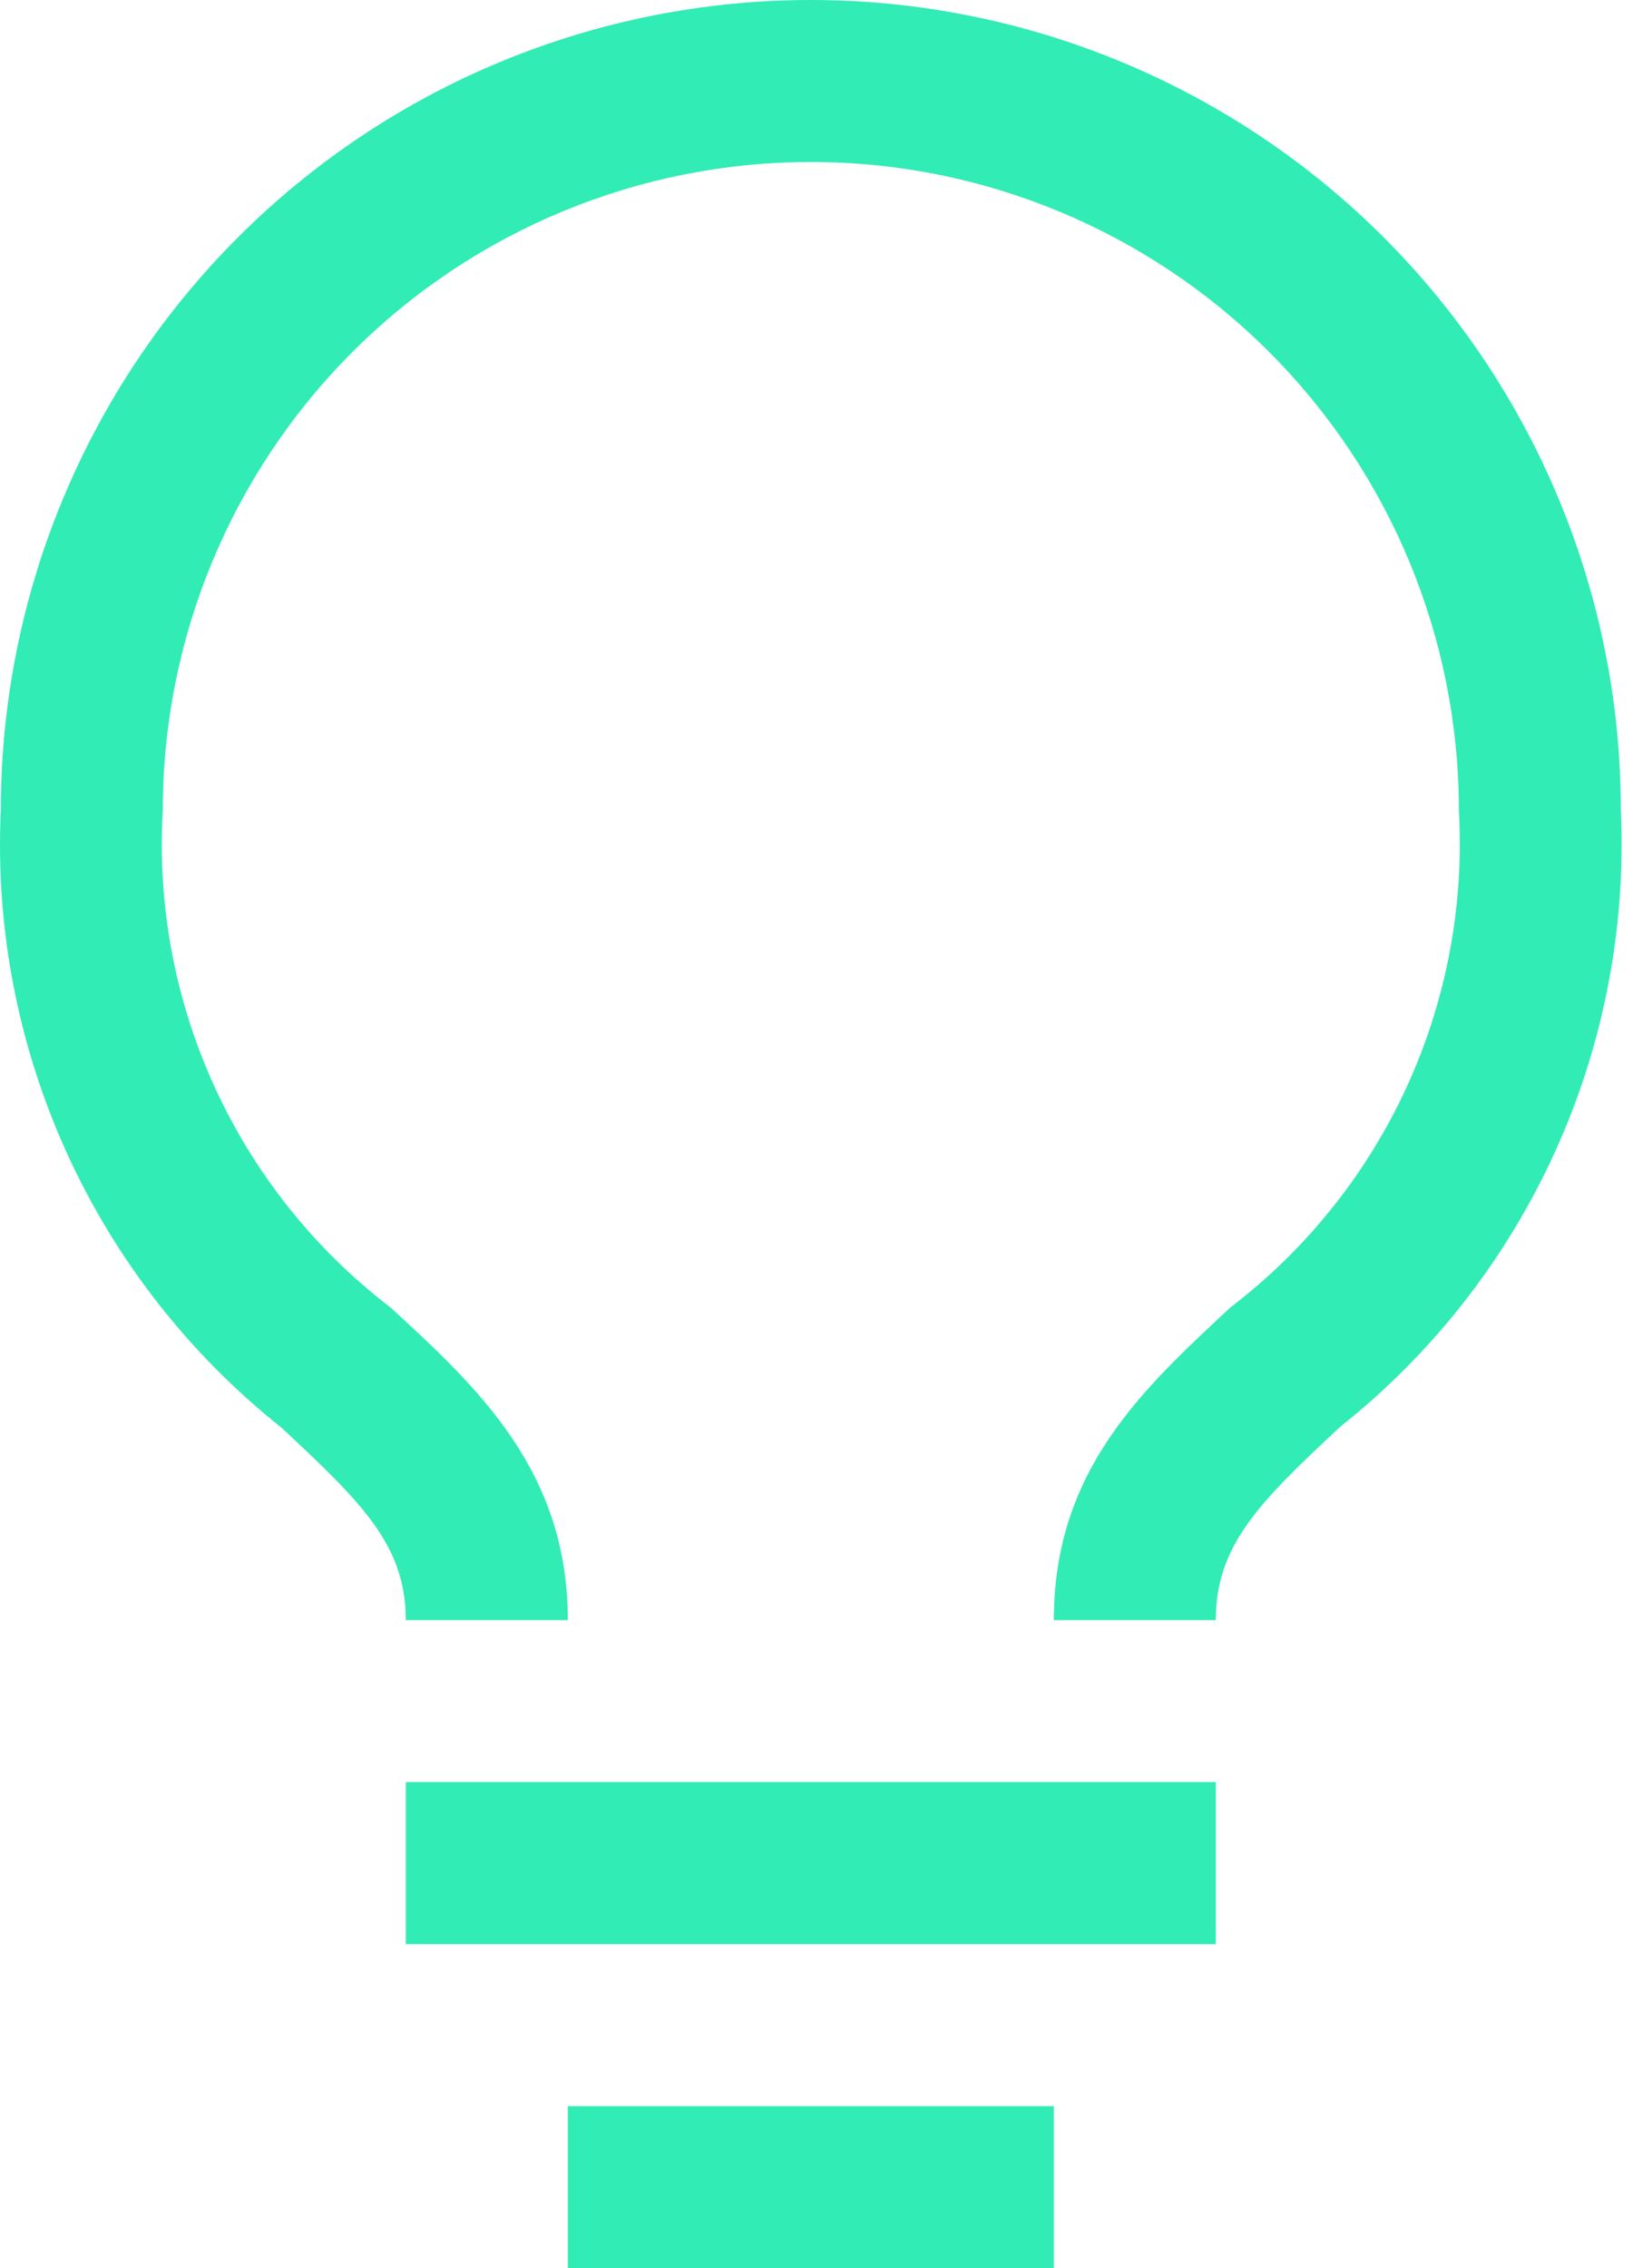 <svg xmlns="http://www.w3.org/2000/svg" width="36" height="50" viewBox="0 0 36 50" fill="none">
  <path d="M8.946 39.286H26.803V42.857H8.946V39.286ZM12.518 46.429H23.232V50H12.518V46.429ZM17.875 0C13.139 0 8.597 1.881 5.248 5.23C1.899 8.579 0.018 13.121 0.018 17.857C-0.103 20.452 0.394 23.039 1.468 25.405C2.542 27.77 4.163 29.847 6.196 31.464C7.982 33.125 8.946 34.071 8.946 35.714H12.518C12.518 32.429 10.536 30.589 8.607 28.821C6.938 27.543 5.608 25.875 4.733 23.964C3.858 22.052 3.465 19.956 3.589 17.857C3.589 14.068 5.094 10.435 7.773 7.756C10.452 5.077 14.086 3.571 17.875 3.571C21.664 3.571 25.297 5.077 27.976 7.756C30.655 10.435 32.161 14.068 32.161 17.857C32.282 19.957 31.887 22.055 31.009 23.967C30.131 25.878 28.797 27.545 27.125 28.821C25.214 30.607 23.232 32.393 23.232 35.714H26.803C26.803 34.071 27.75 33.125 29.553 31.446C31.585 29.832 33.205 27.758 34.279 25.396C35.353 23.033 35.851 20.45 35.732 17.857C35.732 15.512 35.27 13.19 34.373 11.024C33.475 8.857 32.16 6.888 30.502 5.23C28.844 3.572 26.875 2.257 24.709 1.359C22.542 0.462 20.22 0 17.875 0Z" fill="#31ECB5"/>
</svg>
